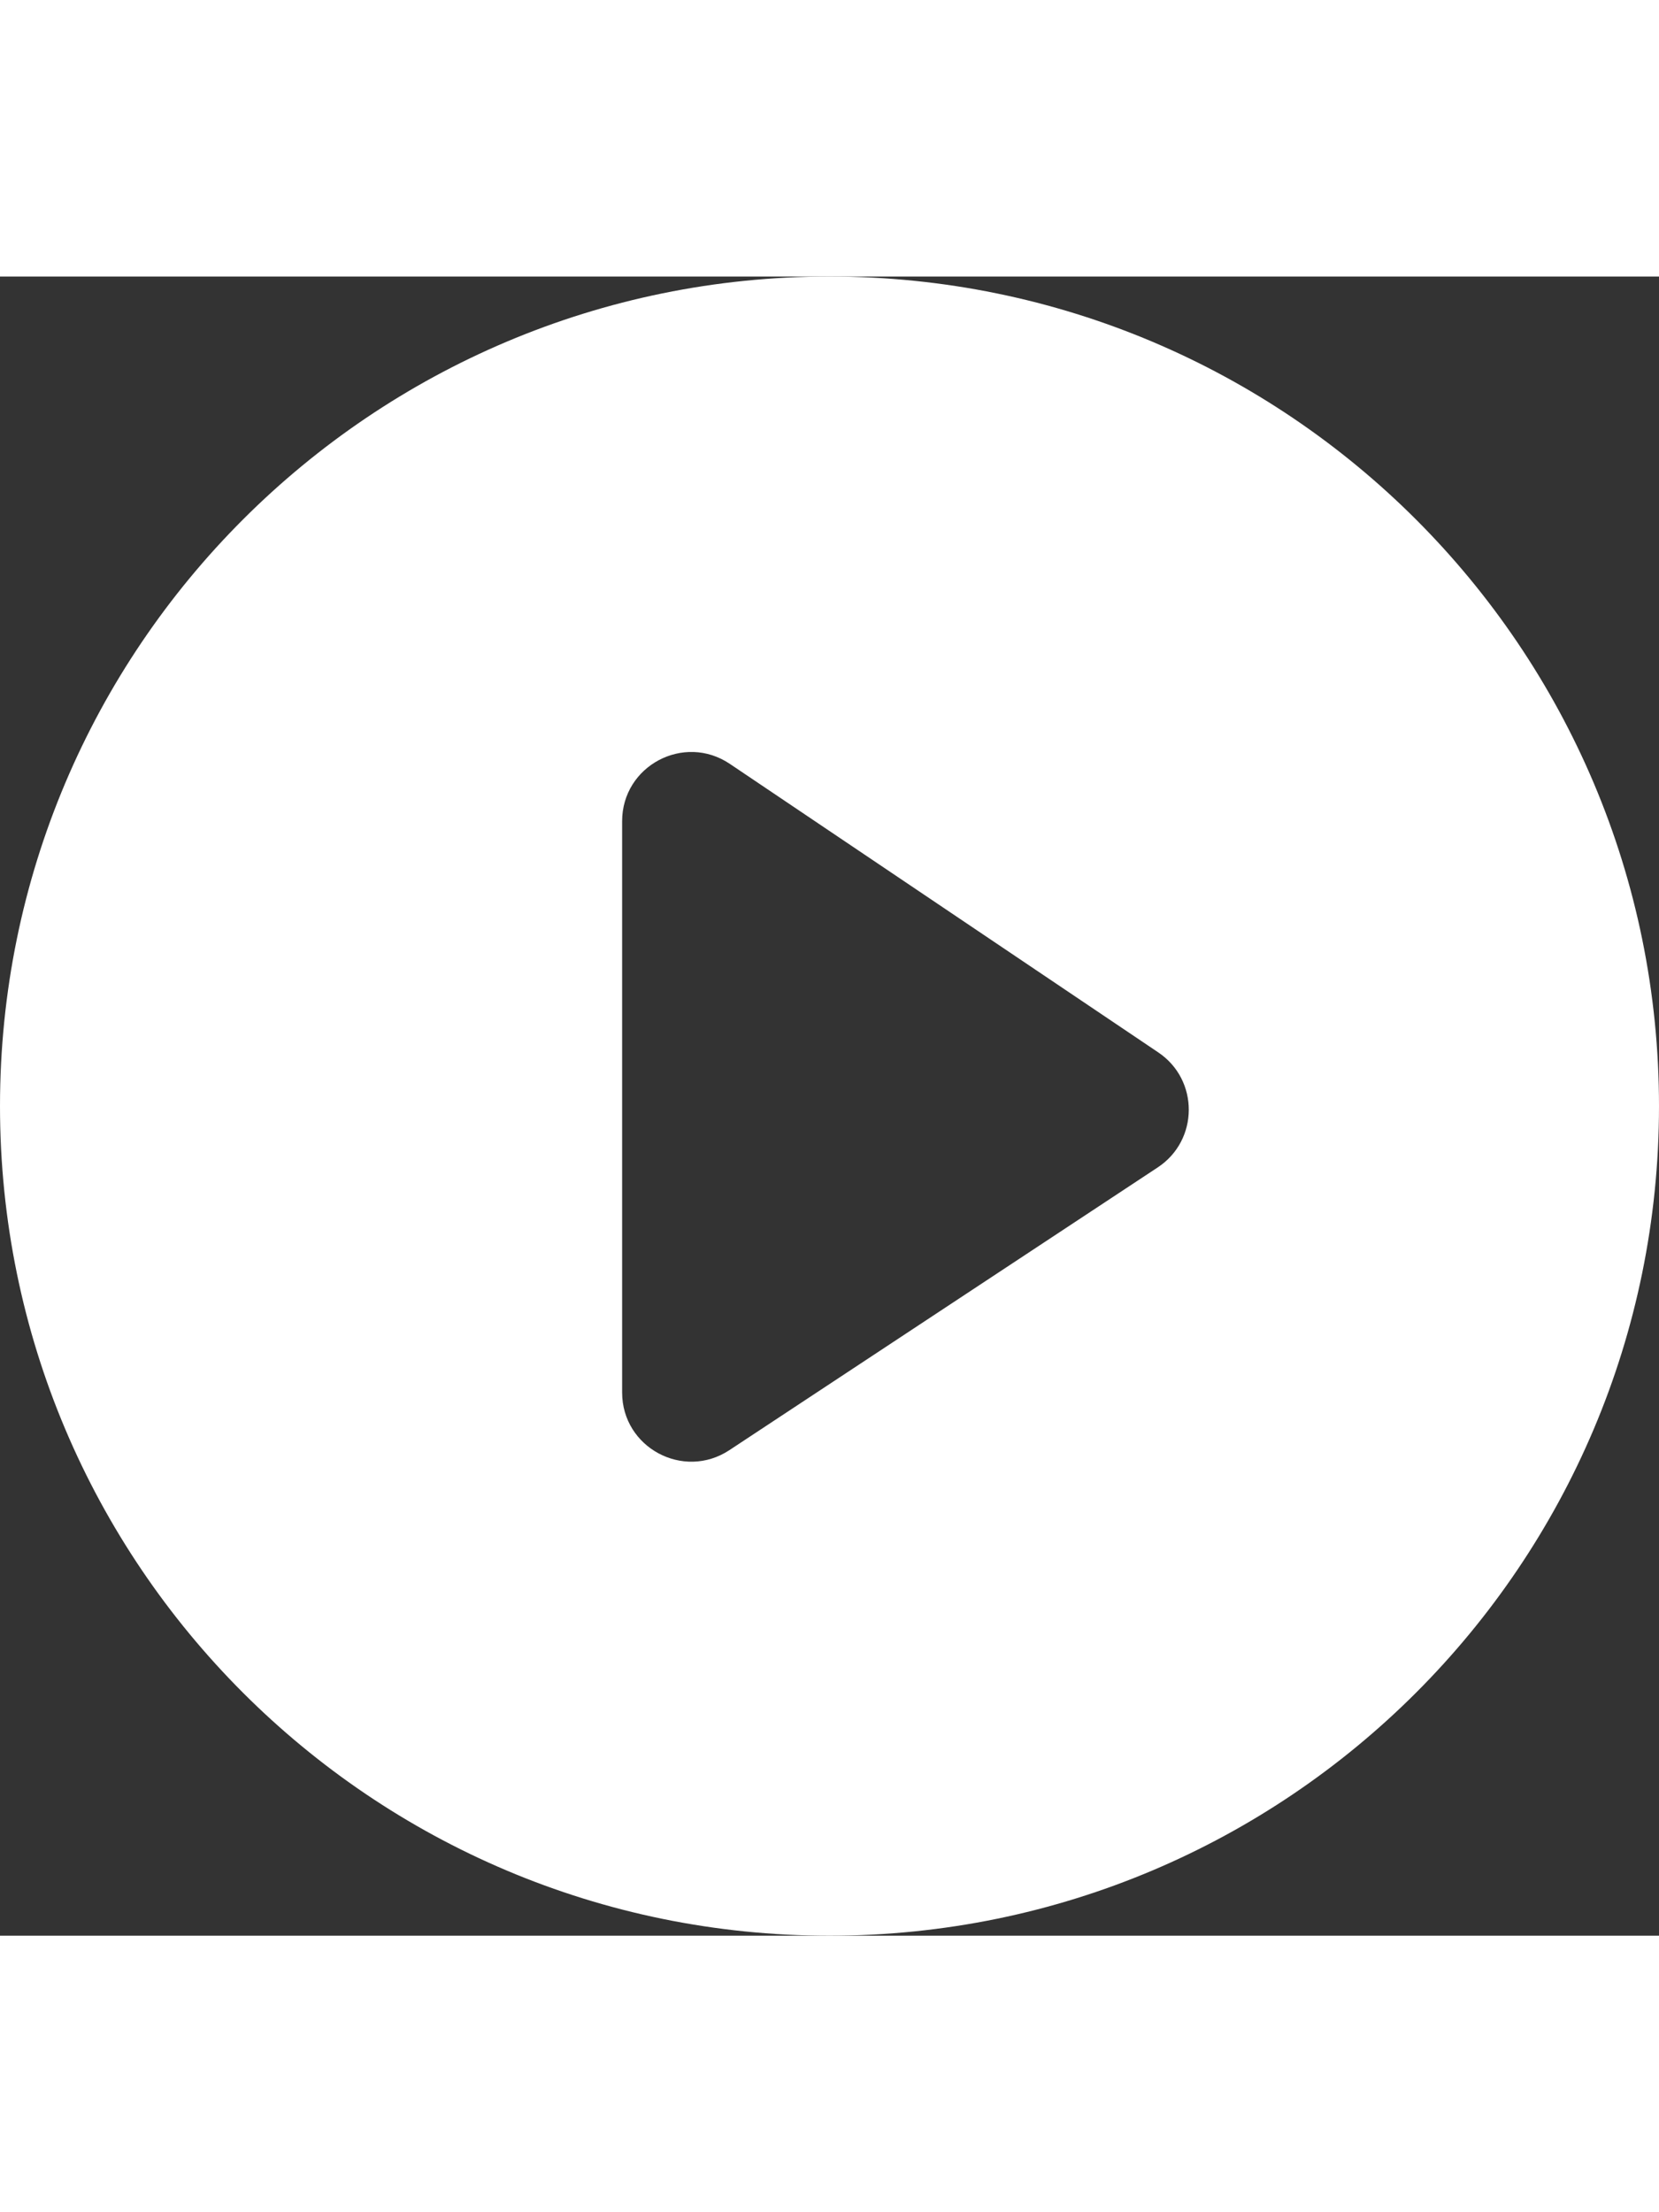 <svg xmlns="http://www.w3.org/2000/svg" xmlns:xlink="http://www.w3.org/1999/xlink" aria-hidden="true" role="img" width="24" height="32" viewBox="0 0 24 24" fill="#ffffff">
  <rect x="0" y="0" width="24" height="24" fill="#333333" stroke="none"/>
  <path fill-rule="evenodd" clip-rule="evenodd" d="M12 24C18.627 24 24 18.627 24 12C24 5.373 18.627 0 12 0C5.373 0 0 5.373 0 12C0 18.627 5.373 24 12 24ZM10.551 16.977C9.886 17.415 9 16.939 9 16.142V7.879C9 7.078 9.894 6.602 10.559 7.05L16.756 11.223C17.348 11.621 17.344 12.494 16.748 12.887L10.551 16.977Z" />
</svg>
